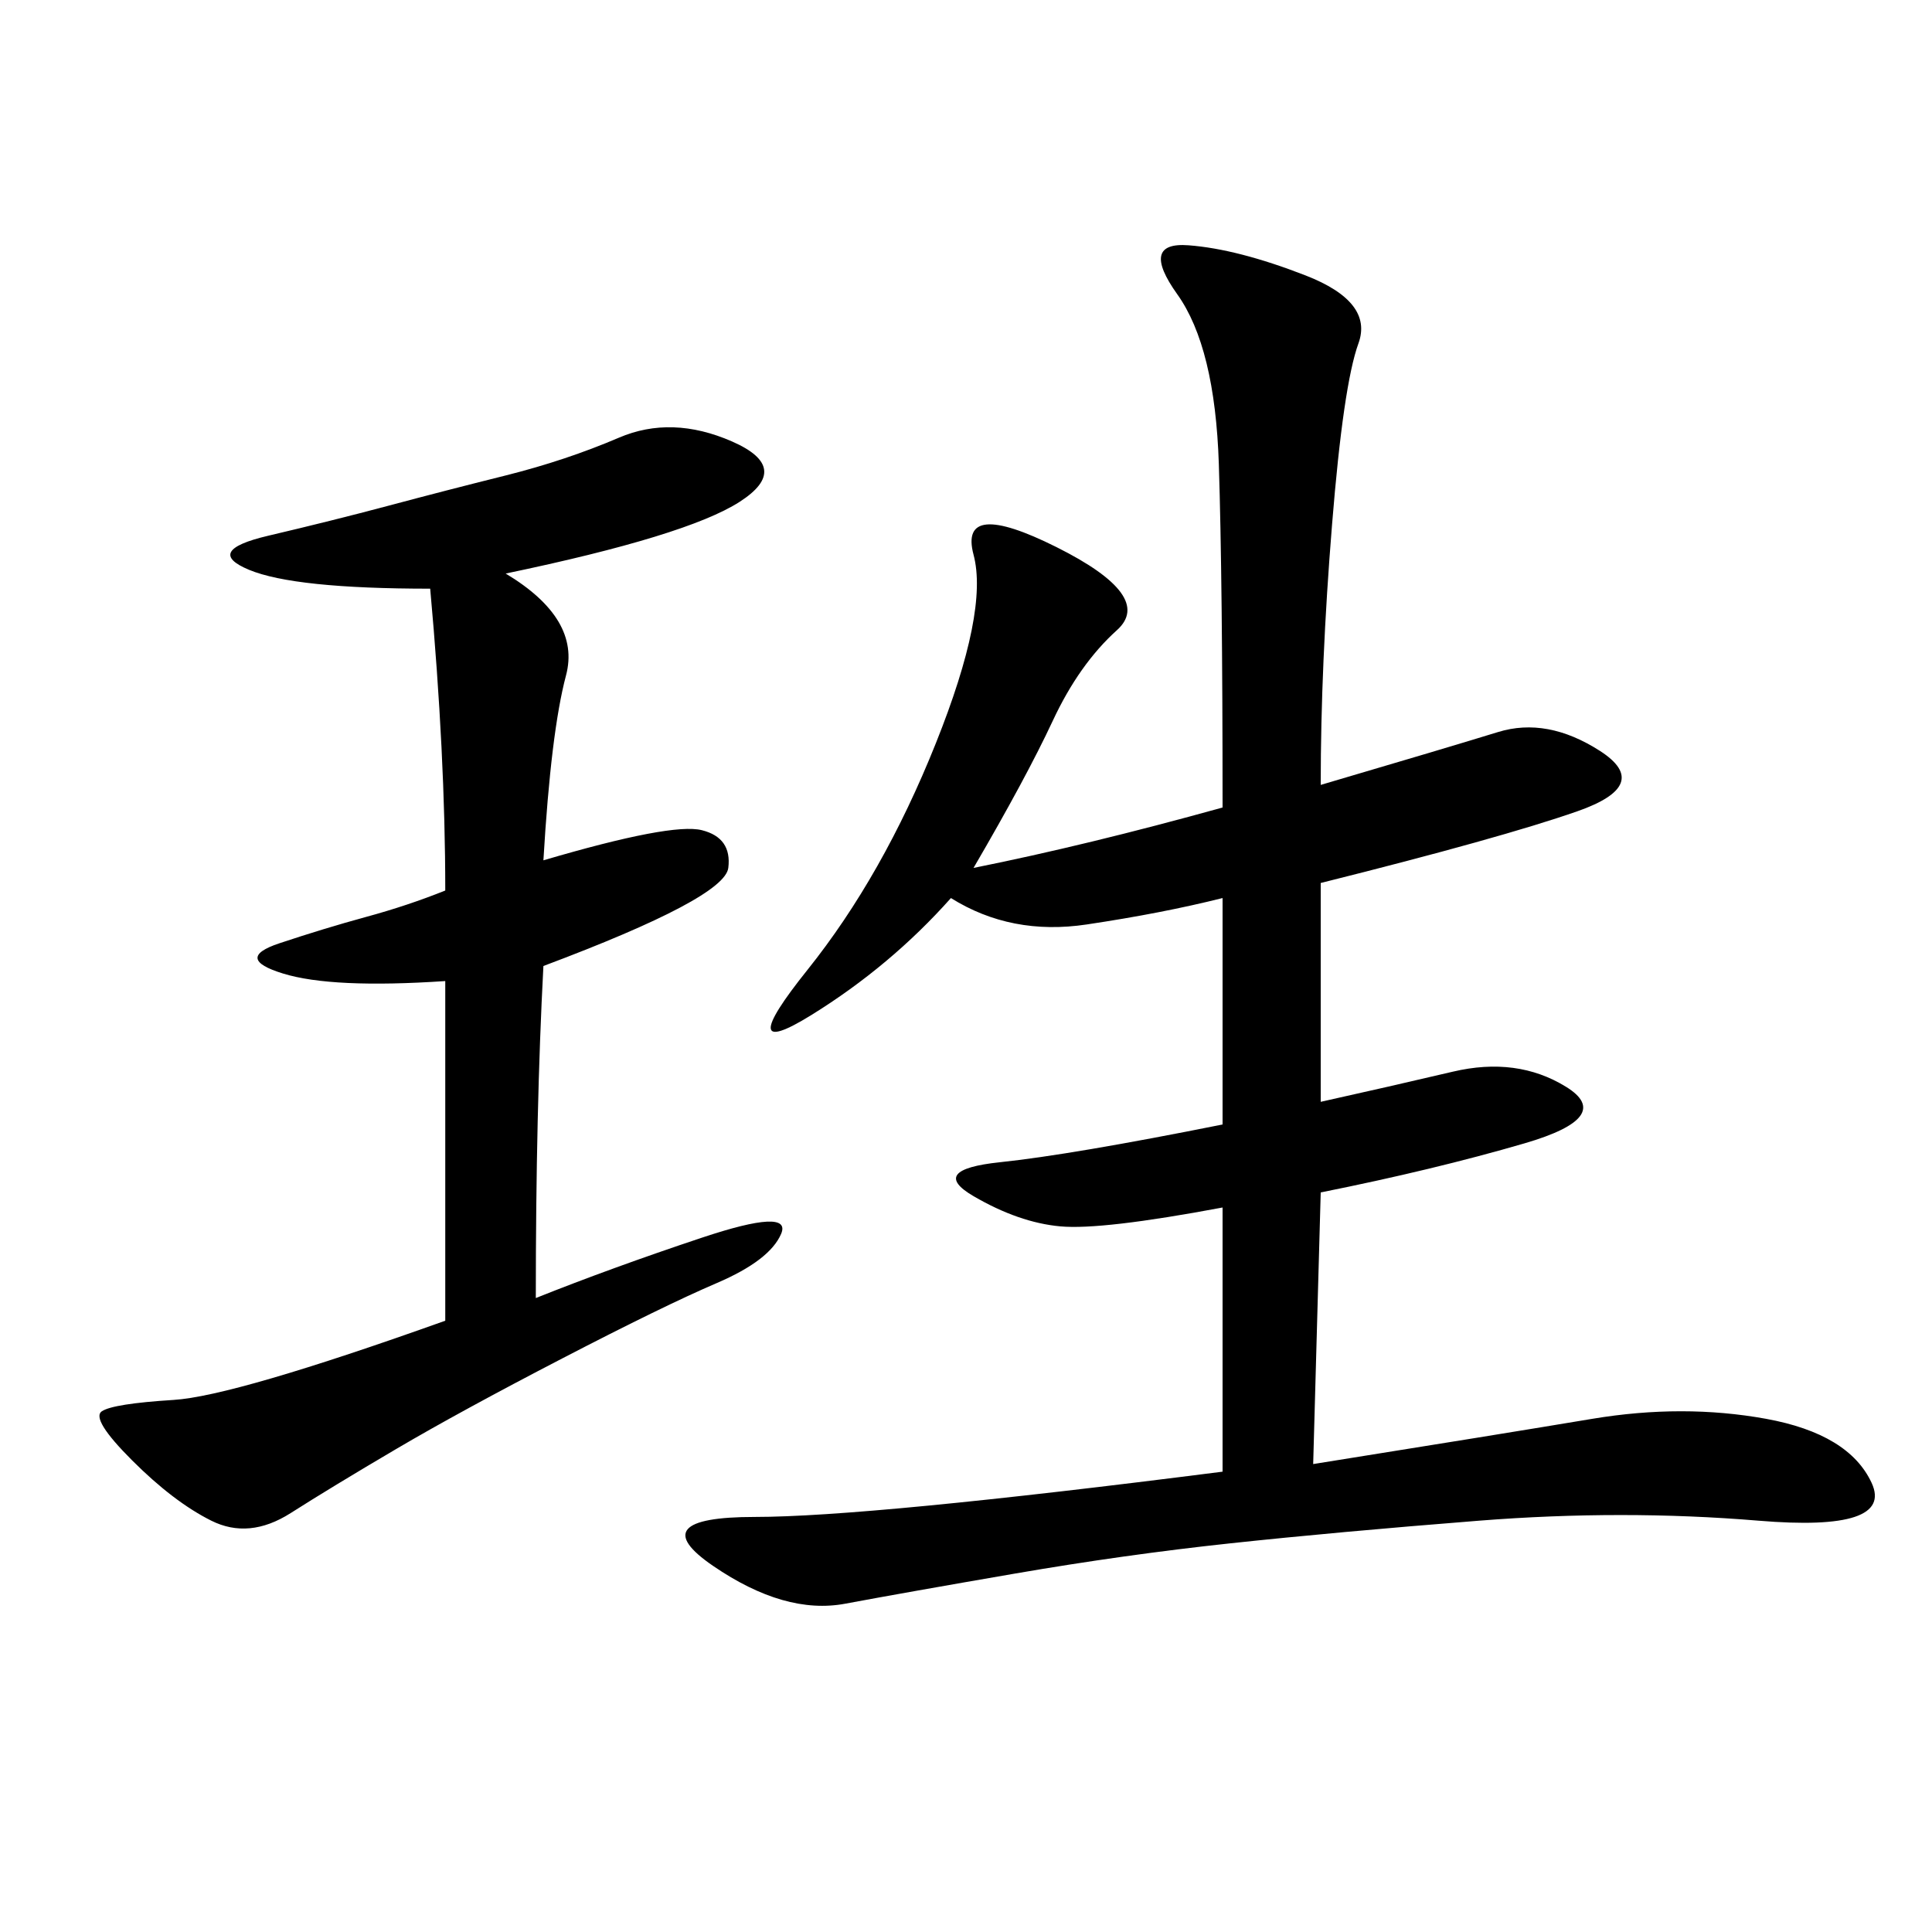 <svg xmlns="http://www.w3.org/2000/svg" xmlns:xlink="http://www.w3.org/1999/xlink" width="300" height="300"><path d="M205.08 121.88Q225 116.02 232.62 113.67Q240.23 111.33 248.44 116.60Q256.64 121.88 244.92 125.98Q233.20 130.08 205.08 137.11L205.08 137.11L205.08 171.09Q215.63 168.75 225.59 166.41Q235.55 164.06 243.16 168.75Q250.78 173.44 236.72 177.54Q222.66 181.64 205.08 185.16L205.08 185.16L203.91 227.34Q233.20 222.66 247.27 220.31Q261.33 217.97 274.22 220.31Q287.11 222.66 290.63 230.27Q294.14 237.89 273.05 236.13Q251.95 234.38 229.69 236.13Q207.42 237.89 191.02 239.65Q174.61 241.41 157.62 244.34Q140.63 247.27 131.25 249.02Q121.88 250.78 110.74 243.16Q99.61 235.55 117.19 235.55L117.19 235.55Q134.77 235.55 189.84 228.52L189.84 228.52L189.84 187.50Q171.09 191.02 164.65 190.43Q158.20 189.84 151.17 185.74Q144.14 181.64 155.27 180.47Q166.41 179.30 189.84 174.61L189.84 174.61L189.84 139.45Q180.47 141.80 168.75 143.55Q157.03 145.31 147.66 139.45L147.66 139.45Q138.28 150 125.98 157.62Q113.67 165.23 125.39 150.59Q137.11 135.94 145.31 115.43Q153.52 94.92 151.17 86.13Q148.83 77.34 164.06 84.96Q179.30 92.58 173.44 97.85Q167.58 103.13 163.48 111.91Q159.38 120.70 151.17 134.77L151.17 134.77Q168.75 131.25 189.84 125.39L189.84 125.39Q189.84 90.23 189.26 72.07Q188.67 53.91 182.81 45.70Q176.95 37.50 184.57 38.09Q192.19 38.67 202.73 42.77Q213.28 46.88 210.94 53.32Q208.59 59.77 206.84 81.45Q205.08 103.13 205.08 121.88L205.08 121.88ZM78.52 89.06Q90.23 96.09 87.89 104.88Q85.55 113.67 84.38 133.59L84.38 133.59Q104.30 127.73 108.98 128.91Q113.67 130.08 113.09 134.77Q112.50 139.45 84.38 150L84.38 150Q83.20 172.27 83.20 201.56L83.20 201.56Q94.92 196.88 108.98 192.19Q123.05 187.50 121.29 191.60Q119.53 195.70 111.33 199.22Q103.13 202.73 87.30 210.94Q71.48 219.14 61.52 225Q51.56 230.86 45.12 234.96Q38.67 239.06 32.81 236.13Q26.95 233.20 20.51 226.76Q14.06 220.31 15.82 219.14Q17.58 217.97 26.95 217.38Q36.33 216.80 69.14 205.08L69.14 205.08L69.14 152.34Q51.56 153.52 43.95 151.17Q36.33 148.83 43.36 146.48Q50.39 144.14 56.84 142.38Q63.28 140.63 69.14 138.28L69.14 138.28Q69.14 117.19 66.80 91.41L66.80 91.41Q45.70 91.41 38.67 88.48Q31.64 85.55 41.60 83.20Q51.56 80.86 60.35 78.52Q69.14 76.17 78.52 73.83Q87.89 71.48 96.09 67.97Q104.30 64.45 113.67 68.55Q123.05 72.66 114.84 77.93Q106.64 83.20 78.52 89.06L78.52 89.06Z"/></svg>
